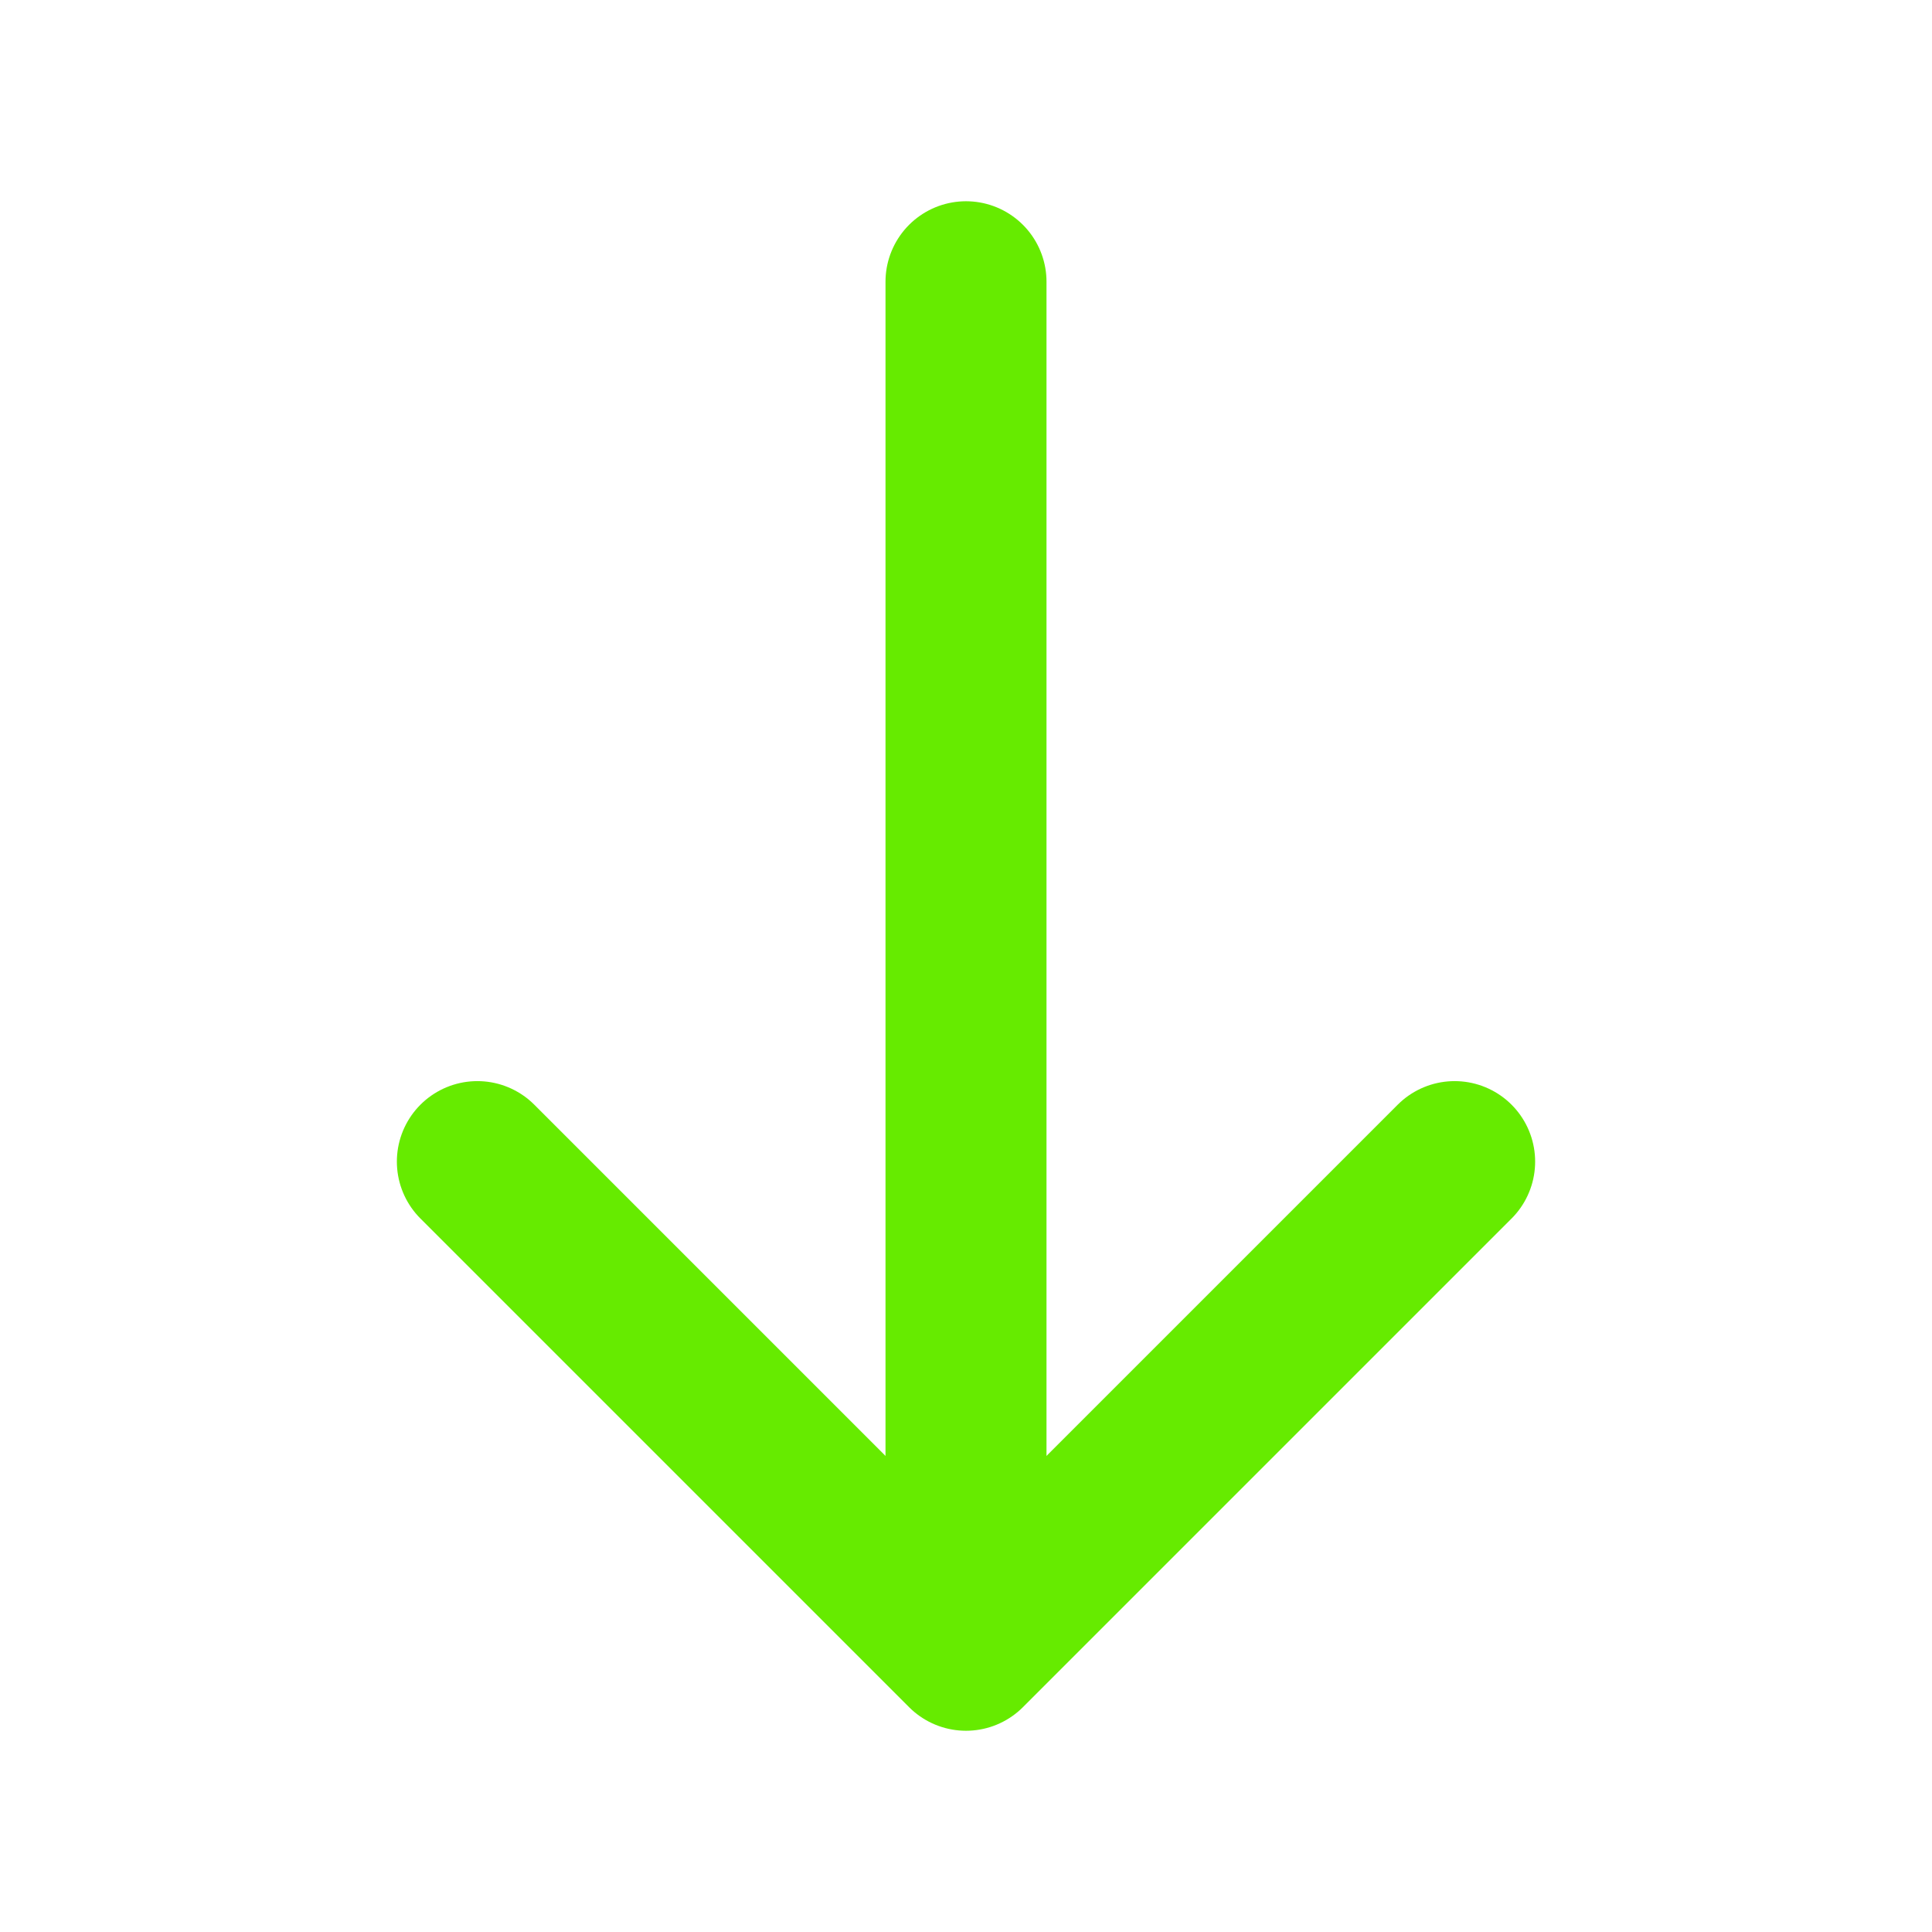 <svg width="24" height="24" viewBox="0 0 24 24" fill="none" xmlns="http://www.w3.org/2000/svg">
<path d="M18.07 14.43L12 20.5L5.93 14.43" stroke="#66EB00" stroke-width="2" strokeMiterlimit="10" stroke-linecap="round" stroke-linejoin="round"/>
<path d="M12 3.5L12 20.33" stroke="#66EB00" stroke-width="2" strokeMiterlimit="10" stroke-linecap="round" stroke-linejoin="round"/>
</svg>
